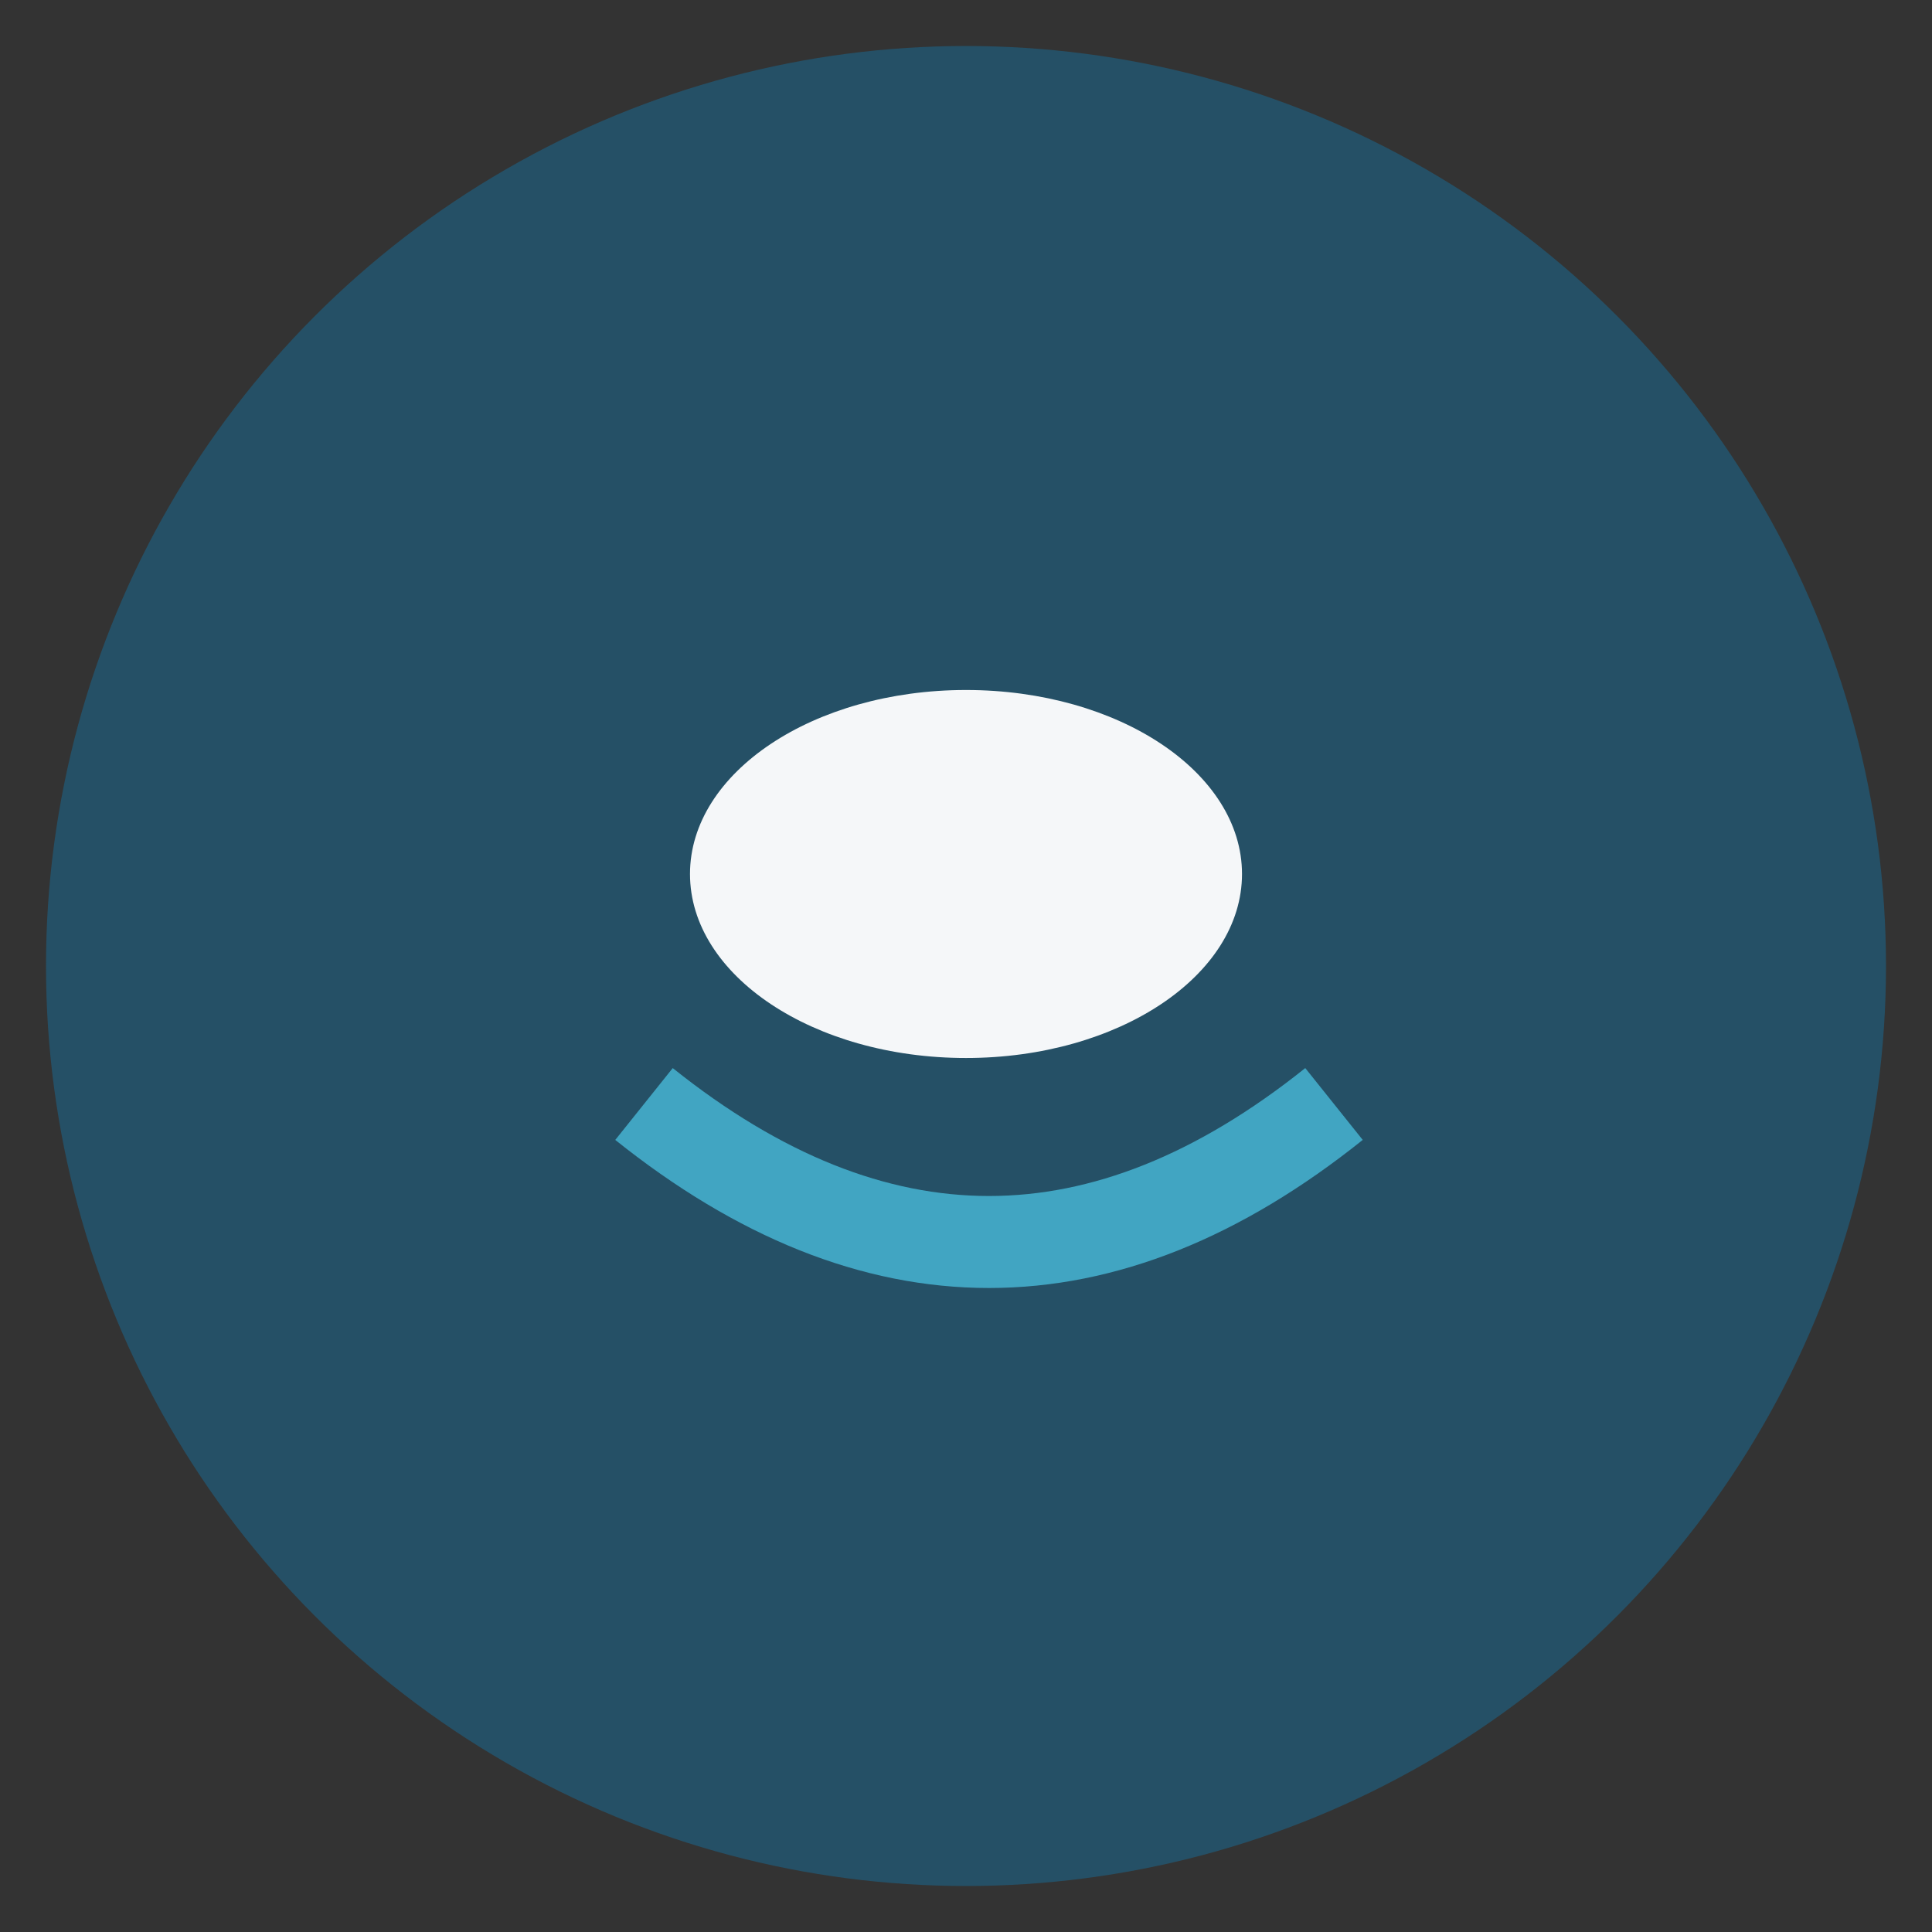 <?xml version="1.0" encoding="UTF-8"?>
<svg xmlns="http://www.w3.org/2000/svg" width="42" height="42" viewBox="0 0 42 42"><rect x="0" y="0" width="42" height="42" fill="#333333" stroke="none"/><circle cx="21" cy="21" r="20" fill="#255066"/><path d="M14 24c5 4 10 4 15 0" stroke="#41A5C2" stroke-width="2" fill="none"/><ellipse cx="21" cy="19" rx="6" ry="4" fill="#F5F7F9"/></svg>